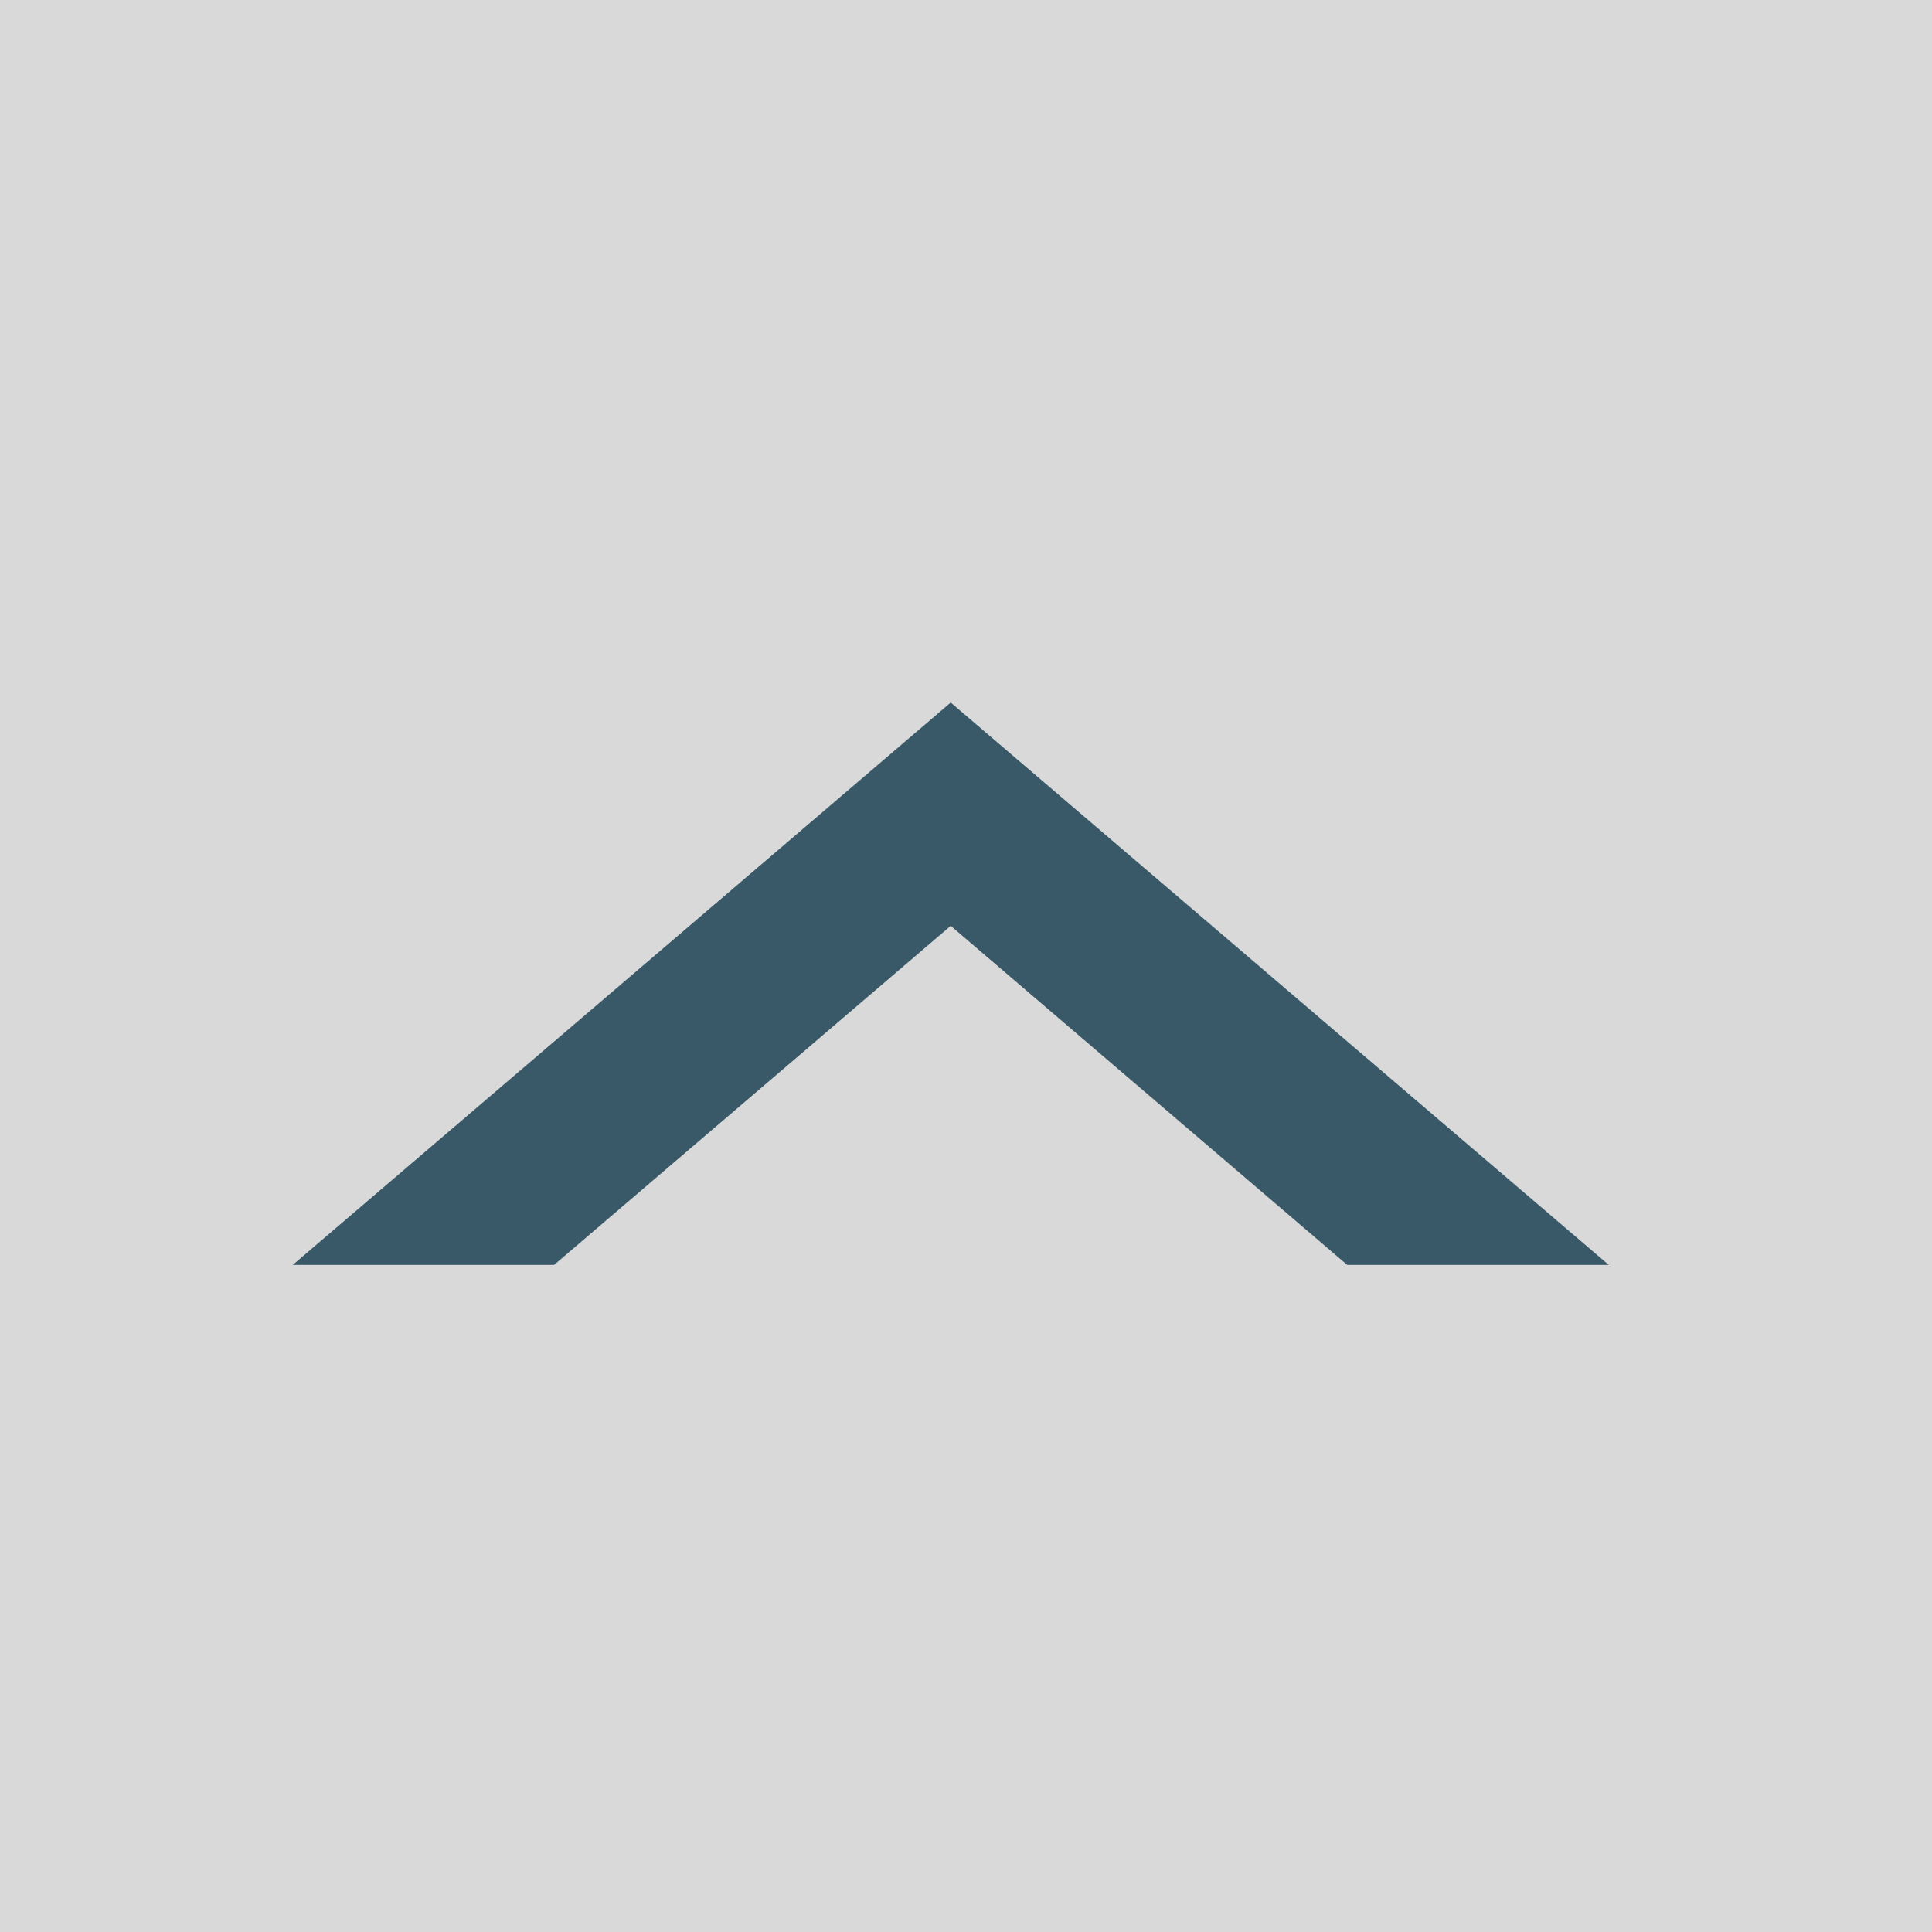 <svg xmlns="http://www.w3.org/2000/svg" width="33" height="33" viewBox="0 0 33 33">
  <rect x="0" y="0" width="33" height="33" fill="#808080" stroke="none"/>
  <g id="组_11285" data-name="组 11285" transform="translate(-327 -539)">
    <g id="组_5779" data-name="组 5779" transform="translate(11.898 443.898)" opacity="0.7">
      <rect id="矩形_14906" data-name="矩形 14906" width="33" height="33" transform="translate(315.102 95.102)" fill="#fff"/>
    </g>
    <path id="减去_49" data-name="减去 49" d="M0,22.479V18.012l5.792-6.773L0,4.464V0L9.606,11.239,0,22.479Z" transform="translate(332 560.606) rotate(-90)" fill="#12394e" opacity="0.804"/>
  </g>
</svg>
